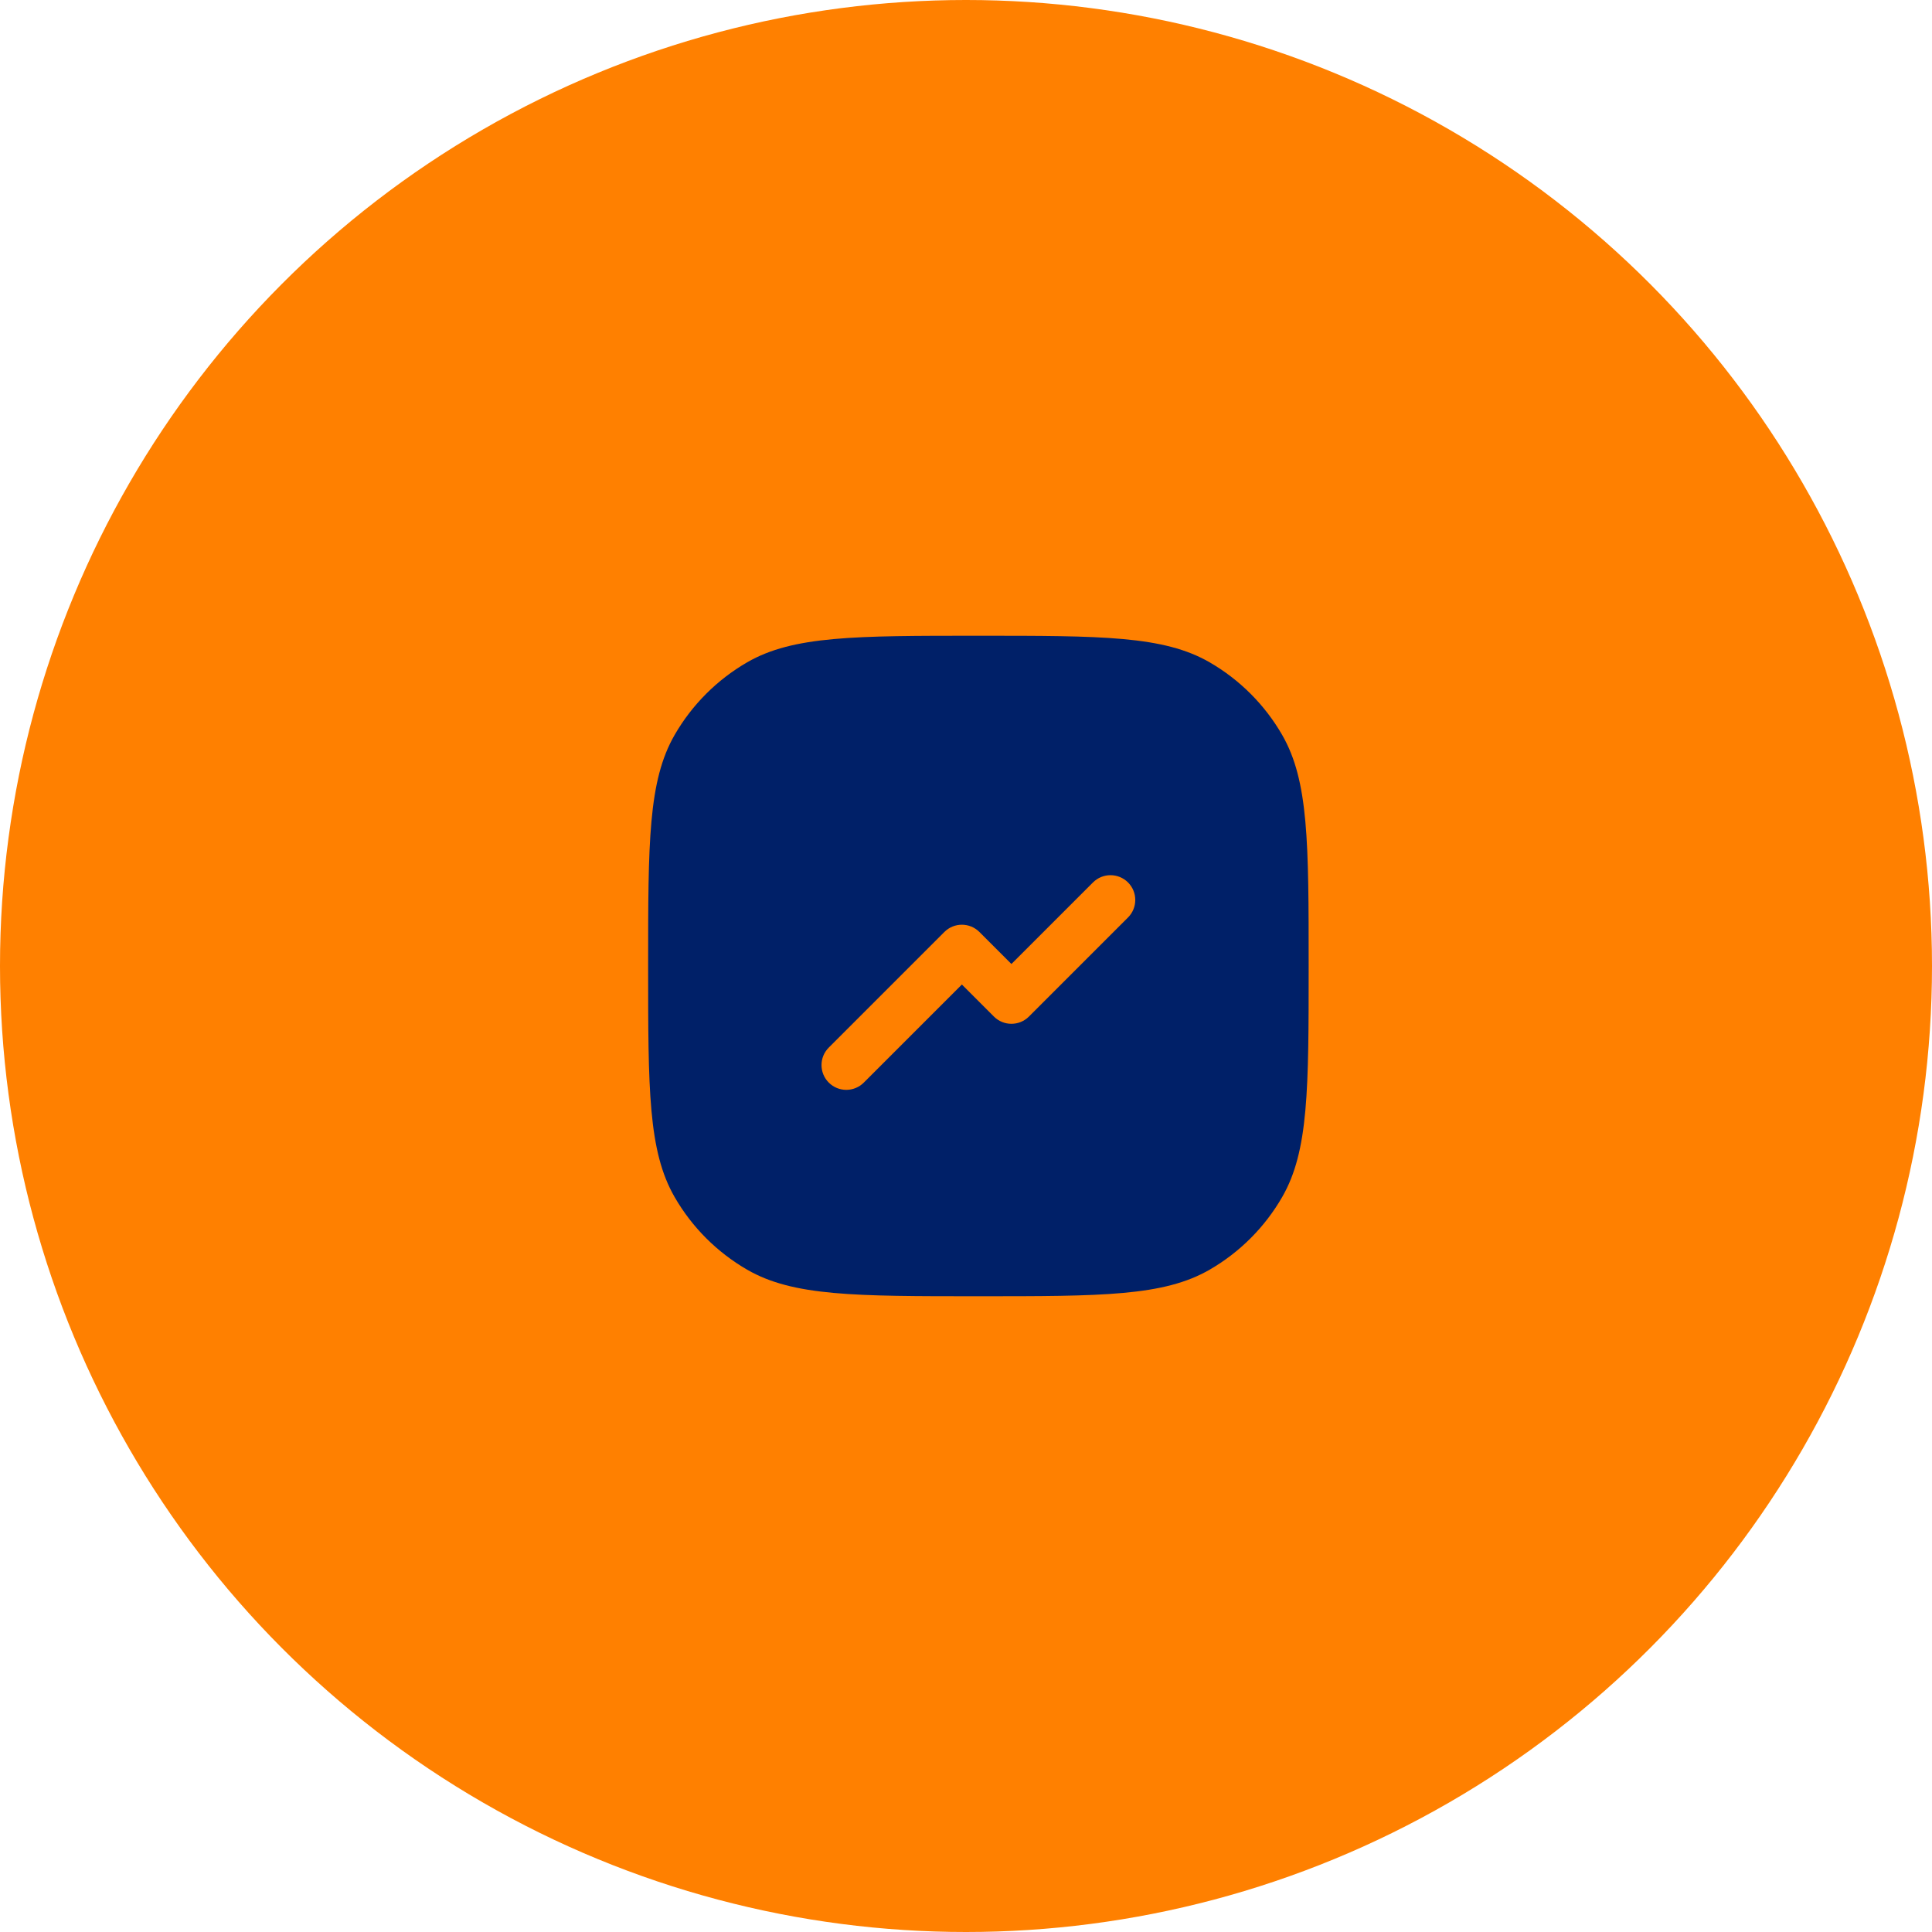 <svg xmlns="http://www.w3.org/2000/svg" width="78" height="78" viewBox="0 0 78 78" fill="none"><circle cx="39" cy="39" r="39" fill="#FF8000"></circle><path fill-rule="evenodd" clip-rule="evenodd" d="M52.834 39C52.834 34.015 52.834 31.523 51.762 29.667C51.06 28.451 50.05 27.441 48.834 26.738C46.977 25.667 44.485 25.667 39.5 25.667C34.516 25.667 32.023 25.667 30.167 26.738C28.951 27.441 27.941 28.451 27.239 29.667C26.167 31.523 26.167 34.015 26.167 39C26.167 43.985 26.167 46.477 27.239 48.333C27.941 49.55 28.951 50.559 30.167 51.262C32.023 52.333 34.516 52.333 39.5 52.333C44.485 52.333 46.977 52.333 48.834 51.262C50.05 50.559 51.06 49.55 51.762 48.333C52.834 46.477 52.834 43.985 52.834 39ZM45.541 37.041C45.931 36.65 45.931 36.017 45.541 35.626C45.15 35.236 44.517 35.236 44.127 35.626L40.834 38.919L39.541 37.626C39.15 37.236 38.517 37.236 38.127 37.626L33.46 42.293C33.069 42.683 33.069 43.317 33.46 43.707C33.85 44.098 34.484 44.098 34.874 43.707L38.834 39.748L40.127 41.041C40.517 41.431 41.15 41.431 41.541 41.041L45.541 37.041Z" fill="#002068"></path></svg>